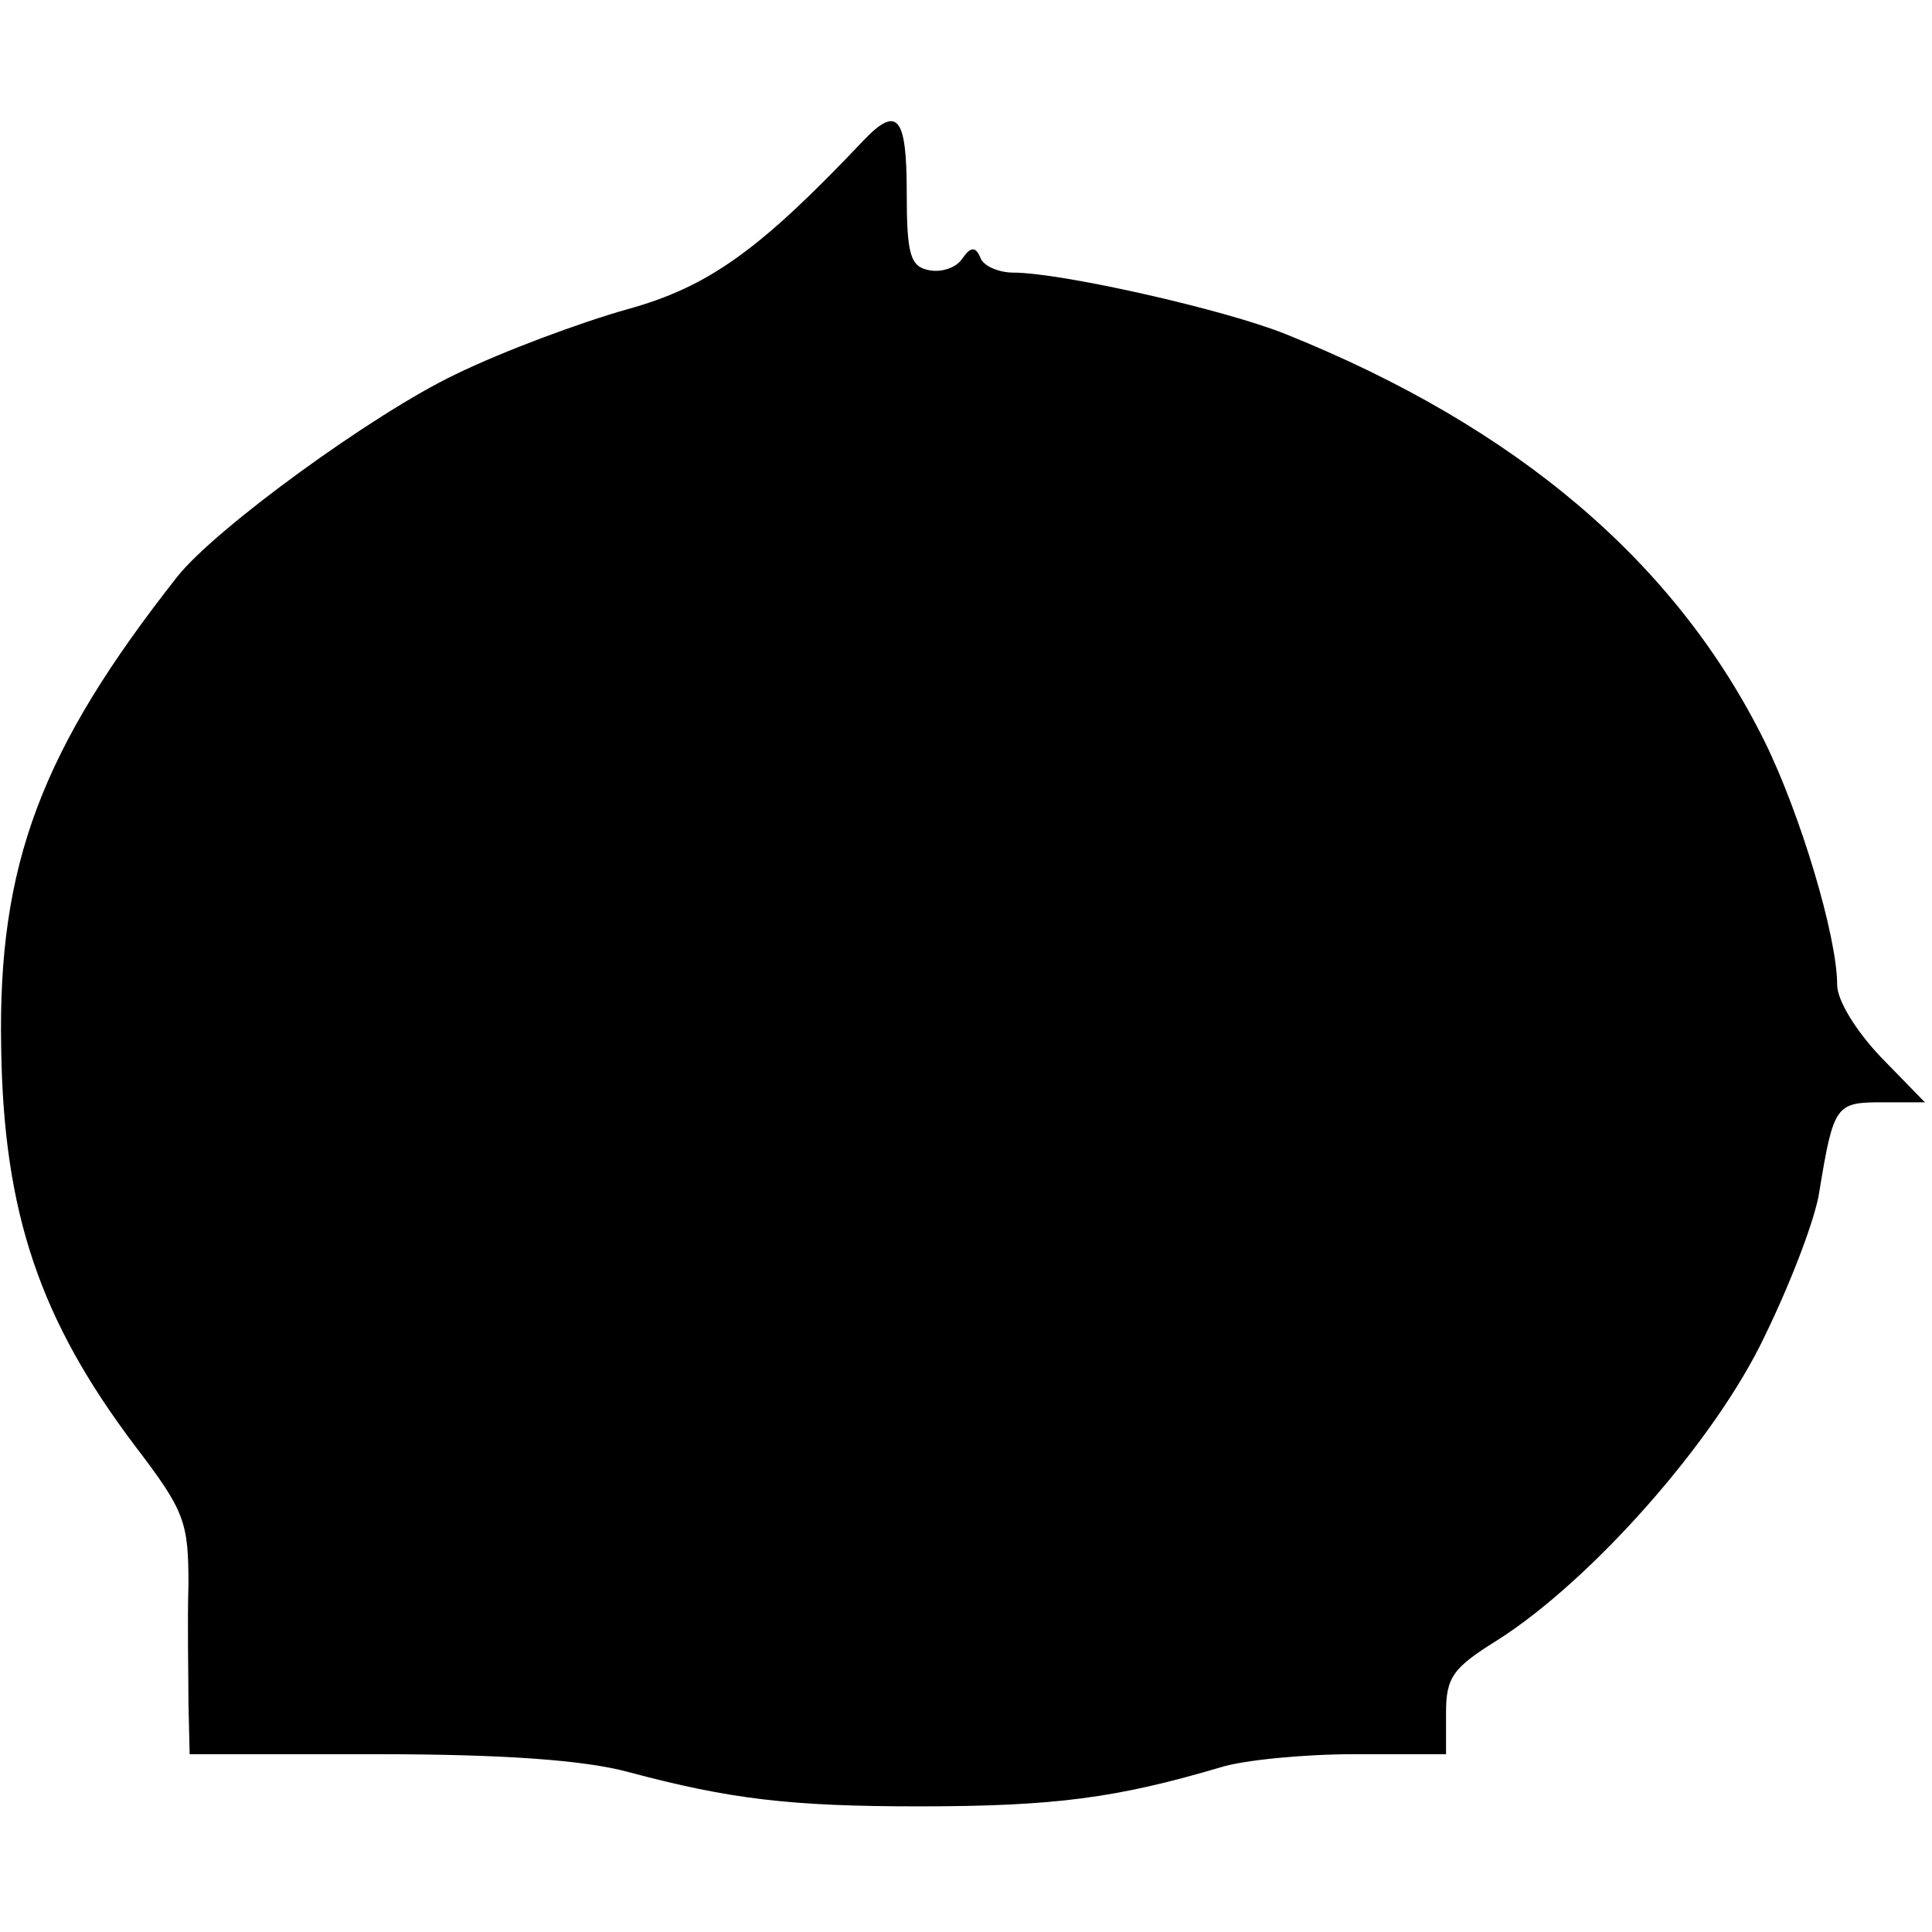 <?xml version="1.0" standalone="no"?>
<!DOCTYPE svg PUBLIC "-//W3C//DTD SVG 20010904//EN"
 "http://www.w3.org/TR/2001/REC-SVG-20010904/DTD/svg10.dtd">
<svg version="1.0" xmlns="http://www.w3.org/2000/svg"
 width="163pt" height="163pt" viewBox="0 0 163 163"
 preserveAspectRatio="xMidYMid meet">
<g transform="translate(0,163) scale(0.1,-0.1)"
fill="#000000" stroke="none">
<path d="M729 1512 c-88 -93 -131 -124 -200 -143 -39 -11 -104 -35 -145 -55
-69 -33 -201 -129 -234 -170 -115 -146 -152 -243 -149 -398 2 -140 33 -230
113 -336 42 -55 45 -64 45 -117 -1 -32 0 -77 0 -100 l1 -43 158 0 c107 0 175
-5 212 -15 86 -23 137 -29 245 -29 115 0 167 7 255 33 19 6 70 11 112 11 l78
0 0 35 c0 30 6 38 43 61 79 50 184 168 226 257 22 45 43 100 46 122 12 73 14
75 53 75 l36 0 -37 38 c-21 22 -37 48 -37 61 0 41 -31 144 -61 205 -75 152
-210 266 -404 344 -52 21 -190 52 -230 52 -13 0 -26 6 -28 13 -4 9 -8 9 -15
-1 -5 -8 -18 -12 -28 -10 -16 3 -19 13 -19 66 0 64 -8 73 -36 44z"/>
</g>
</svg>
